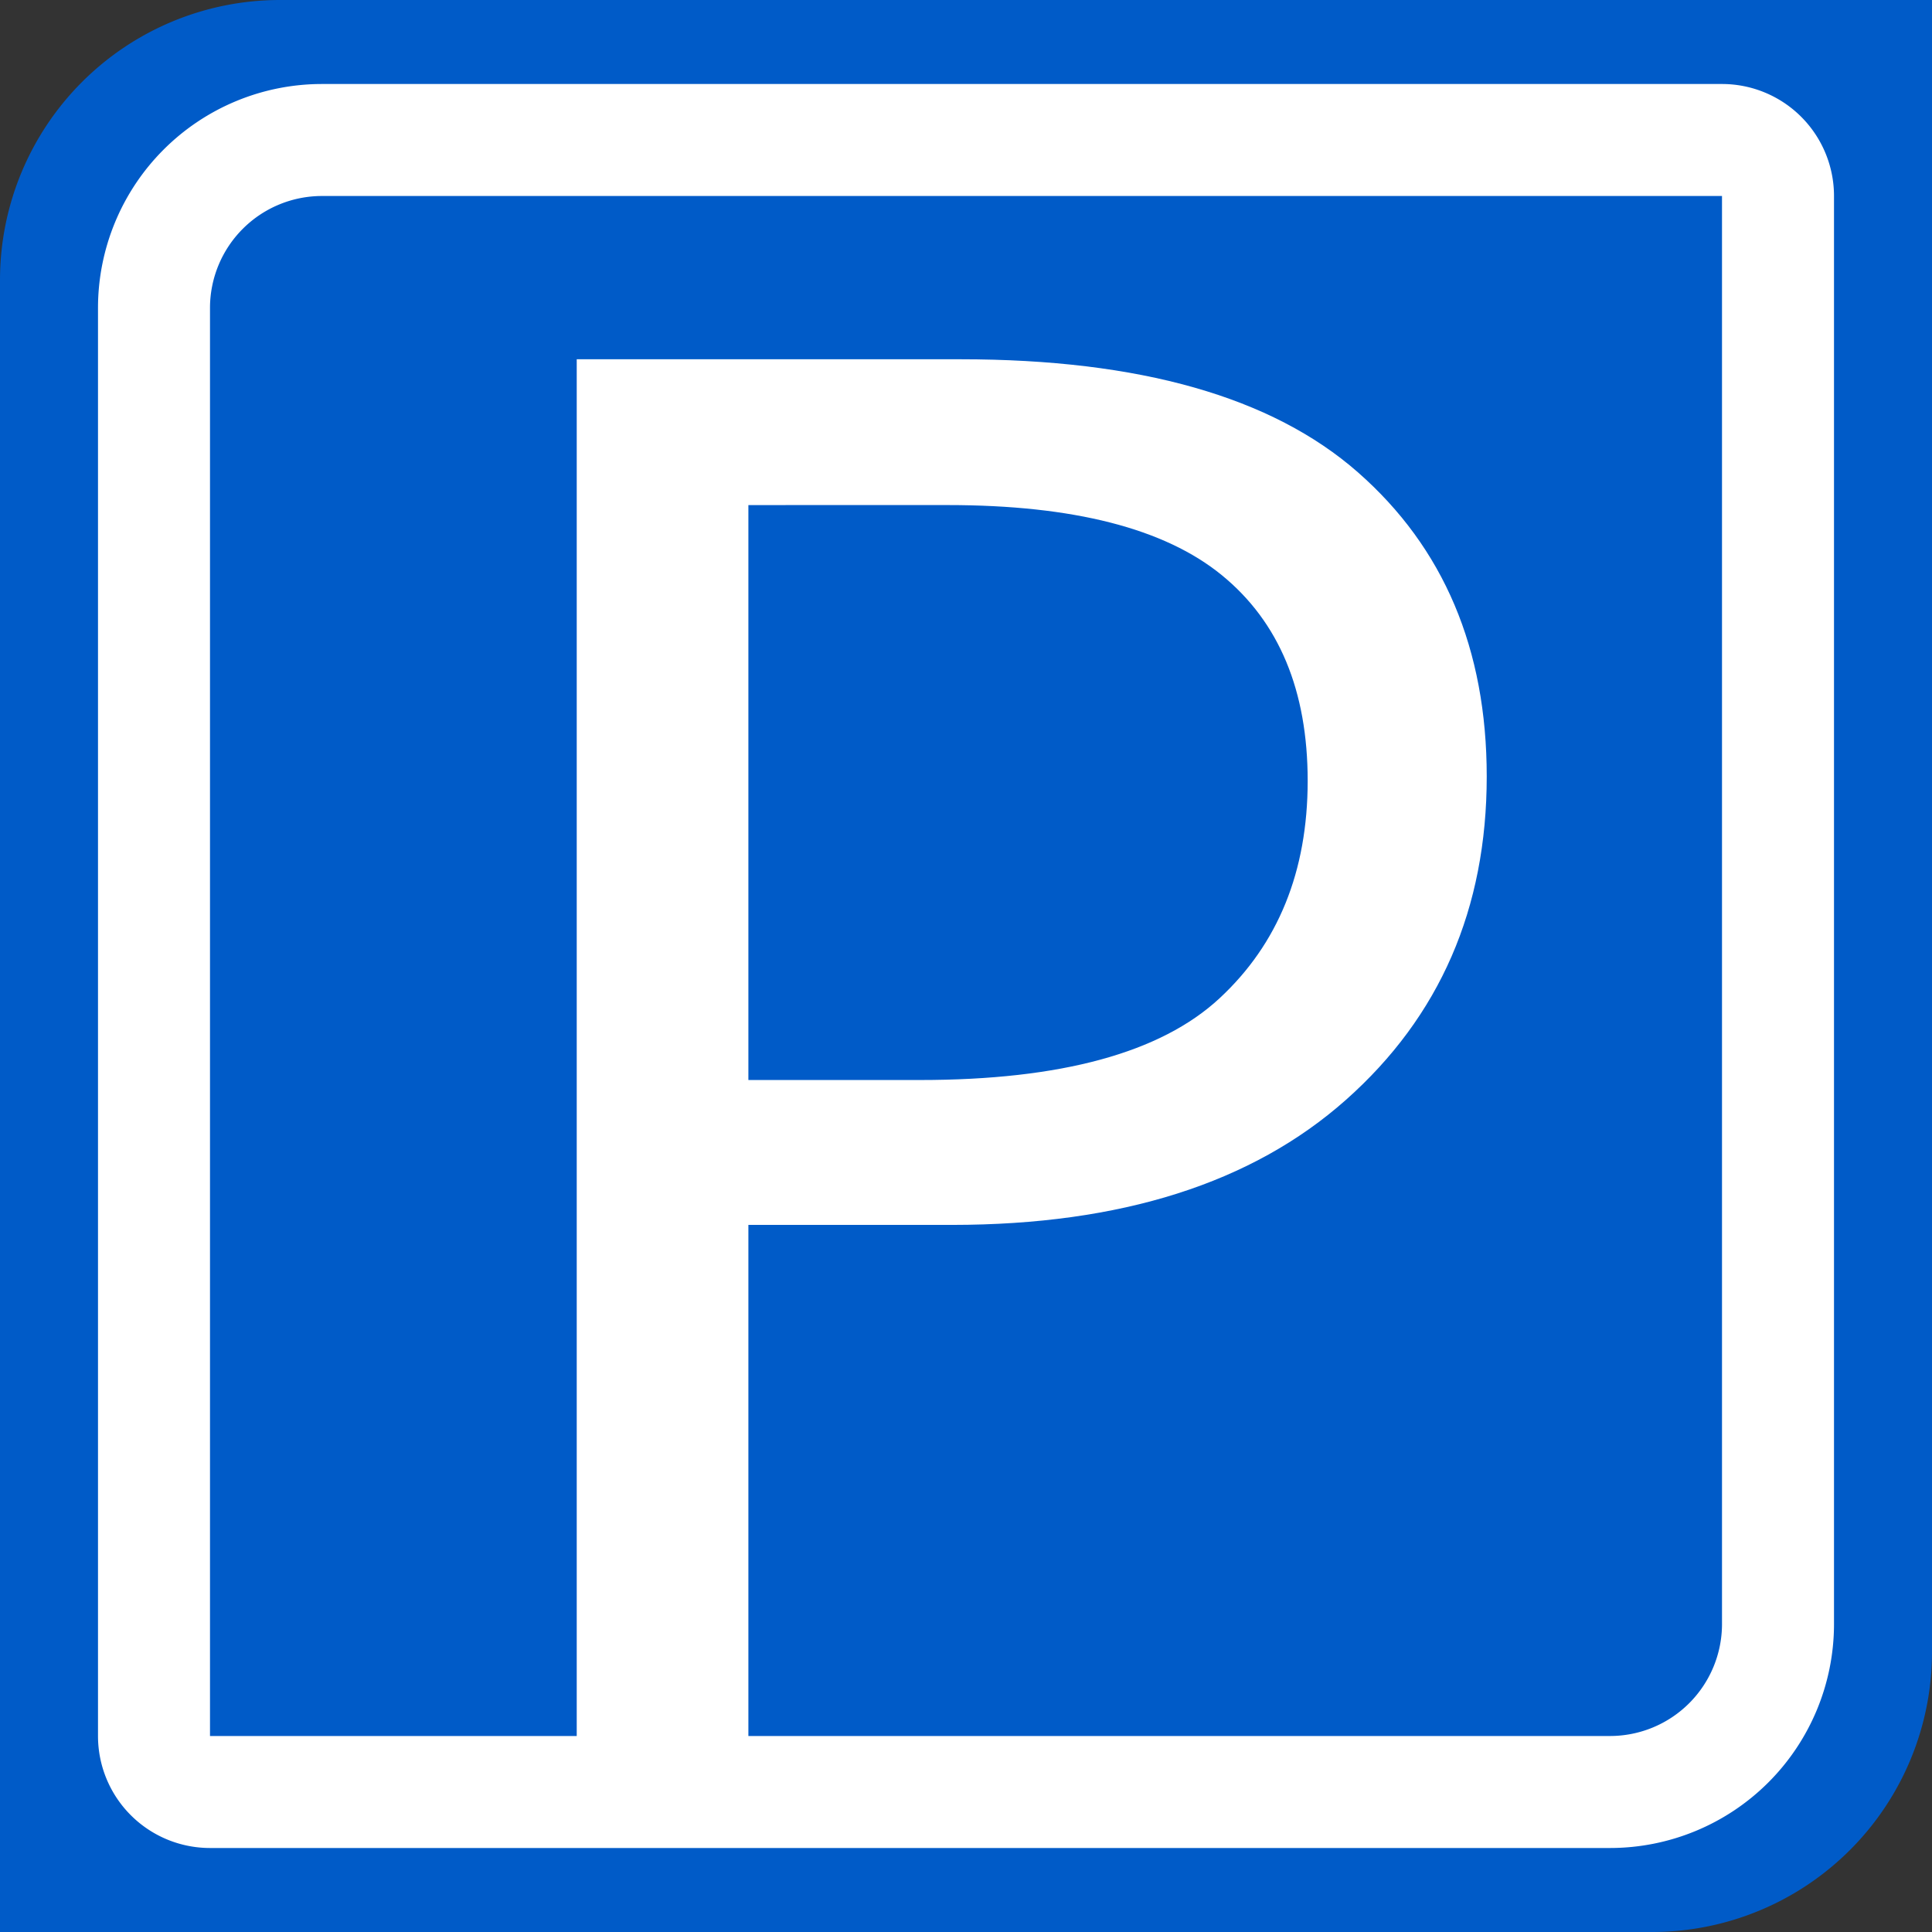 <svg xmlns="http://www.w3.org/2000/svg" width="138" height="138" viewBox="0 0 138 138">
  <rect x="0" y="0" width="138" height="138" fill="#333333" stroke="none"/>
  <g id="logo_pp" transform="translate(-201 -4448)">
    <path id="長方形_2216" data-name="長方形 2216" d="M20,0H138a0,0,0,0,1,0,0V118a20,20,0,0,1-20,20H0a0,0,0,0,1,0,0V20A20,20,0,0,1,20,0Z" transform="translate(201 4448)" fill="#005bc8"/>
    <g id="長方形_2217" data-name="長方形 2217" transform="translate(208 4454)" fill="#005bc8" stroke="#fff" stroke-width="8">
      <path d="M16,0H124a0,0,0,0,1,0,0V110a16,16,0,0,1-16,16H0a0,0,0,0,1,0,0V16A16,16,0,0,1,16,0Z" stroke="none"/>
      <path d="M16,4H116a4,4,0,0,1,4,4V110a12,12,0,0,1-12,12H8a4,4,0,0,1-4-4V16A12,12,0,0,1,16,4Z" fill="none"/>
    </g>
    <path id="パス_4531" data-name="パス 4531" d="M24.456-37.507V0H12.195V-99.338H39.617q19.182,0,28.378,8.075t9.2,21.72q0,14.172-10.052,23.1T39.023-37.507Zm0-51.416v41.067H36.716q15.1,0,21.39-5.834t6.3-15.524q0-9.69-6.13-14.7t-19.578-5.01Z" transform="translate(230 4573)" fill="#fff"/>
  </g>
</svg>
